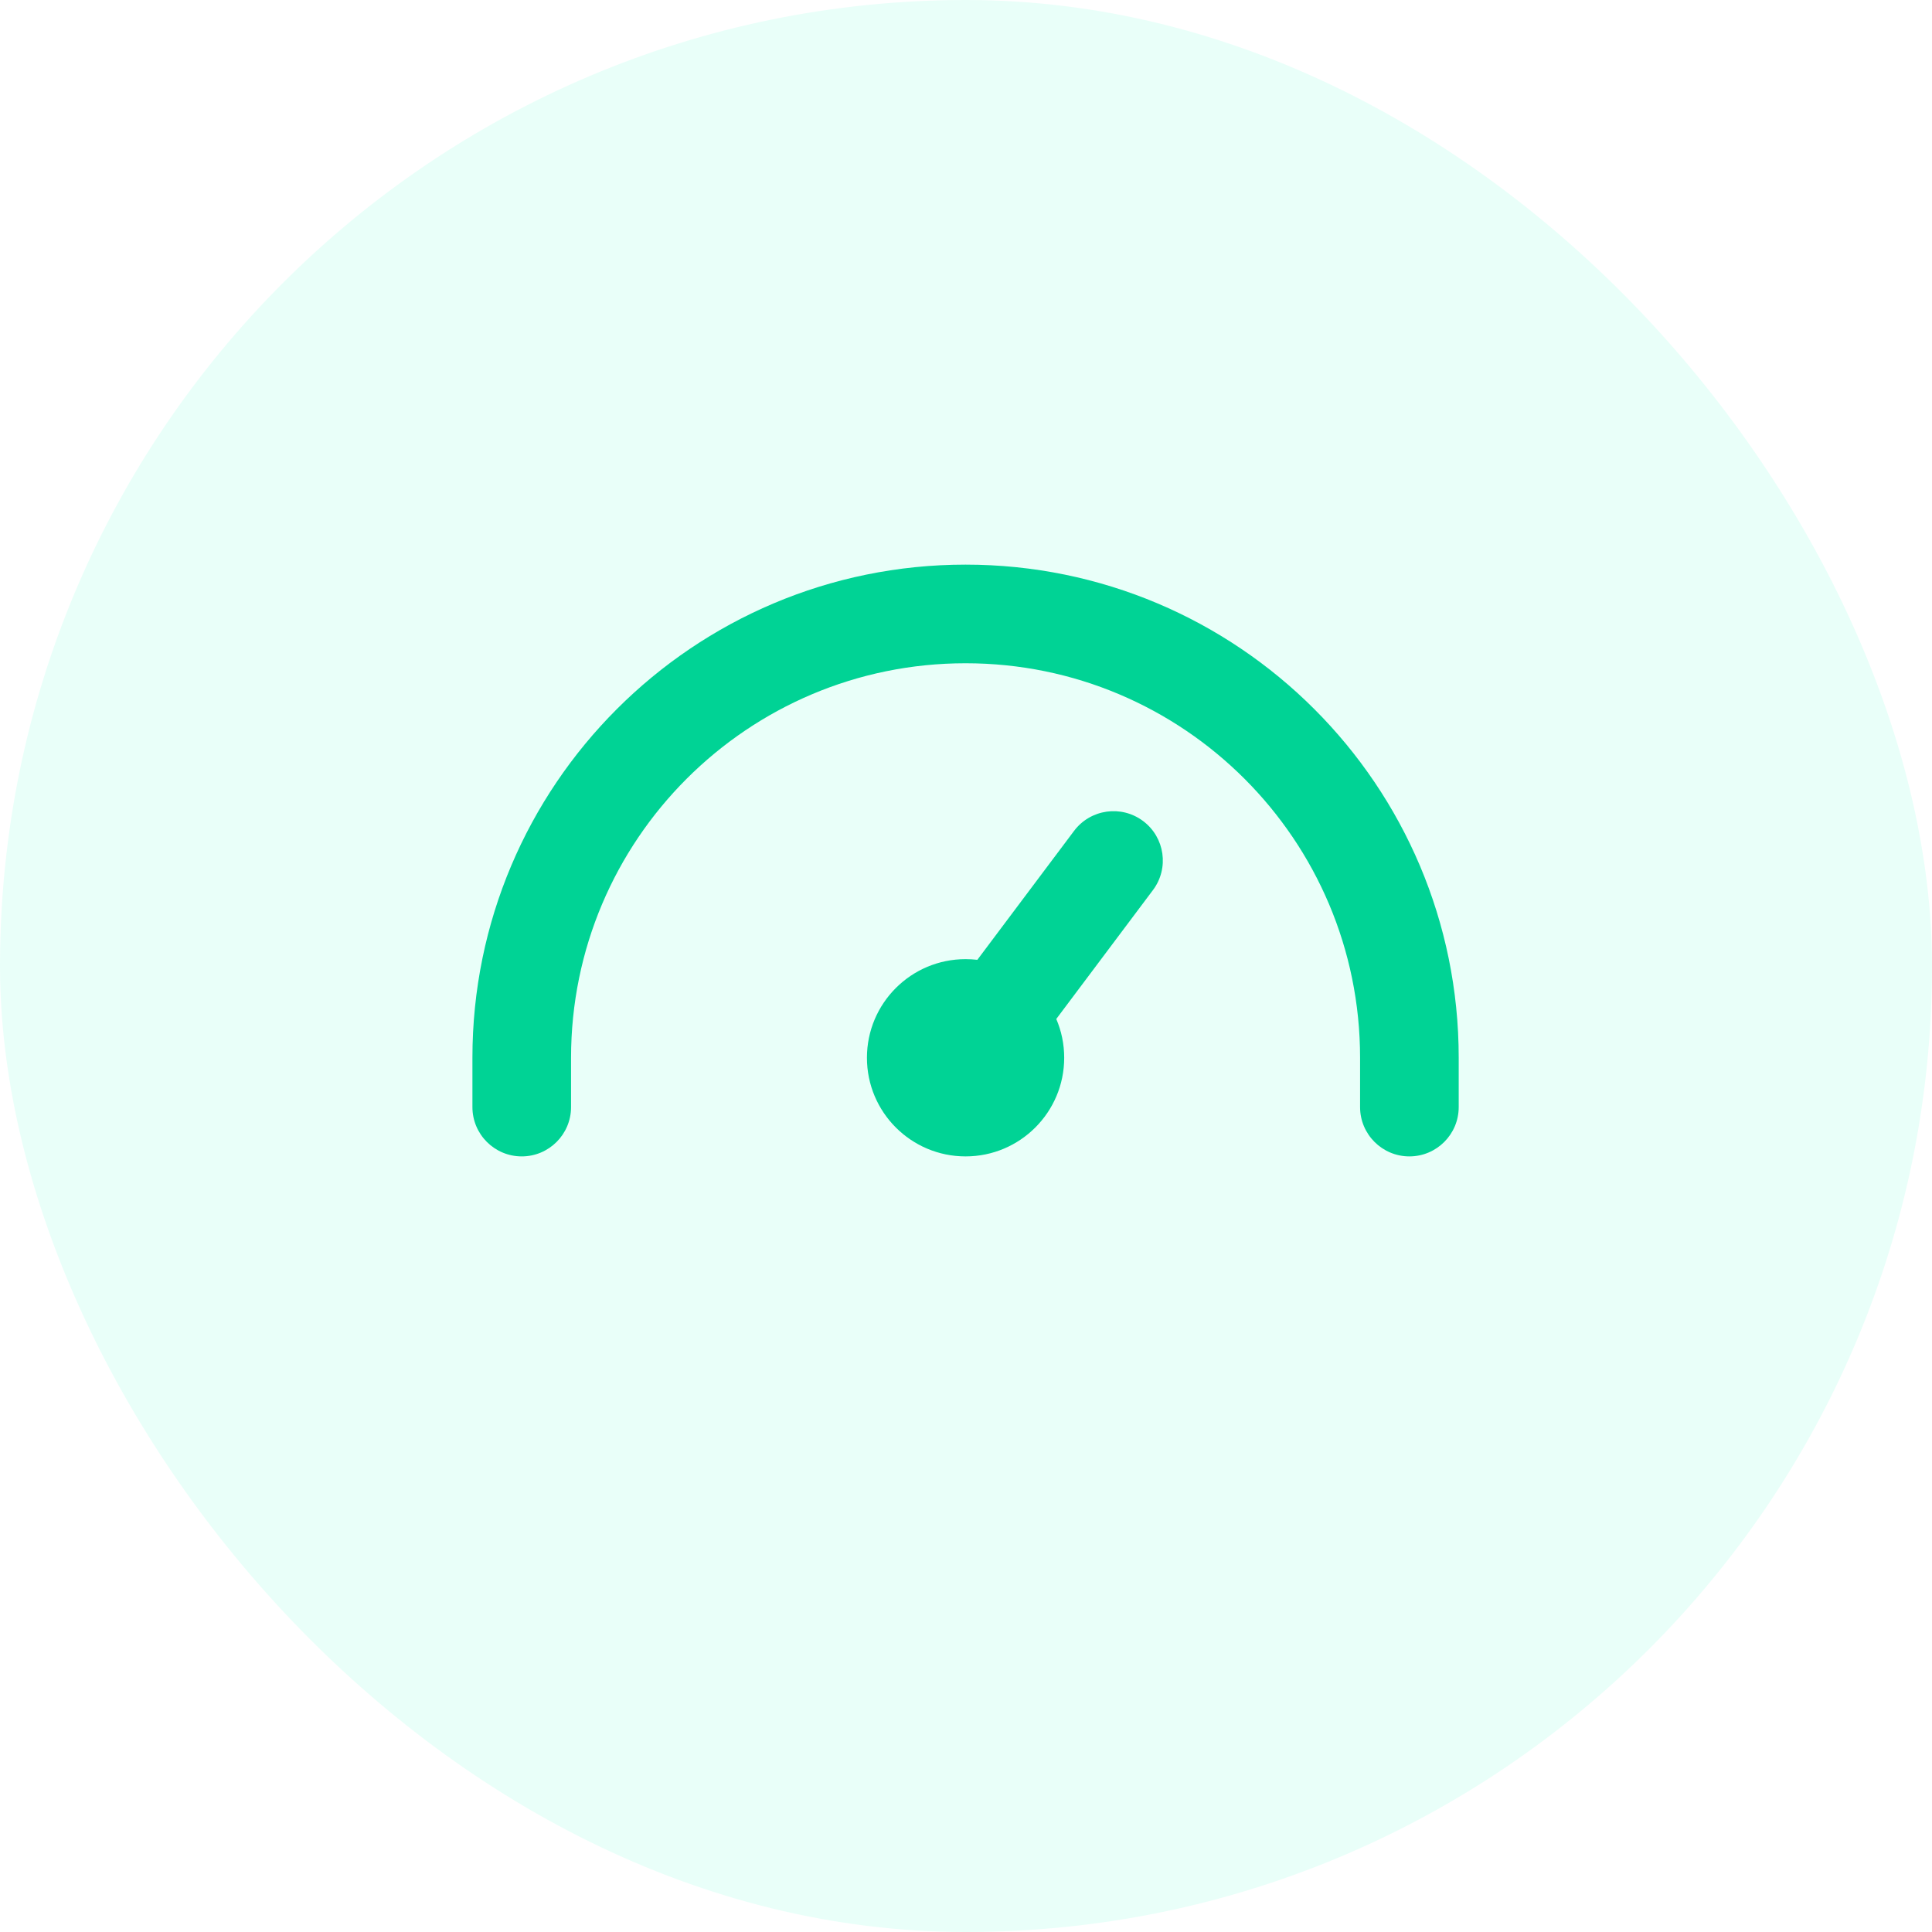 <svg width="40" height="40" viewBox="0 0 40 40" fill="none" xmlns="http://www.w3.org/2000/svg">
<rect width="40" height="40" rx="20" fill="#25FFBF" fill-opacity="0.1"/>
<path fill-rule="evenodd" clip-rule="evenodd" d="M9.781 21.9C9.781 16.261 14.352 11.69 19.991 11.69C25.63 11.69 30.201 16.261 30.201 21.9V22.921C30.201 23.484 29.744 23.942 29.18 23.942C28.616 23.942 28.159 23.484 28.159 22.921V21.9C28.159 17.389 24.502 13.732 19.991 13.732C15.48 13.732 11.823 17.389 11.823 21.9V22.921C11.823 23.484 11.366 23.942 10.802 23.942C10.238 23.942 9.781 23.484 9.781 22.921V21.9ZM23.667 16.999C24.118 17.337 24.209 17.977 23.871 18.428L21.869 21.097C21.975 21.343 22.033 21.615 22.033 21.9C22.033 23.027 21.119 23.942 19.991 23.942C18.863 23.942 17.949 23.027 17.949 21.9C17.949 20.772 18.863 19.858 19.991 19.858C20.074 19.858 20.155 19.863 20.235 19.872L22.237 17.203C22.576 16.752 23.215 16.66 23.667 16.999Z" fill="#00D395"/>
</svg>
